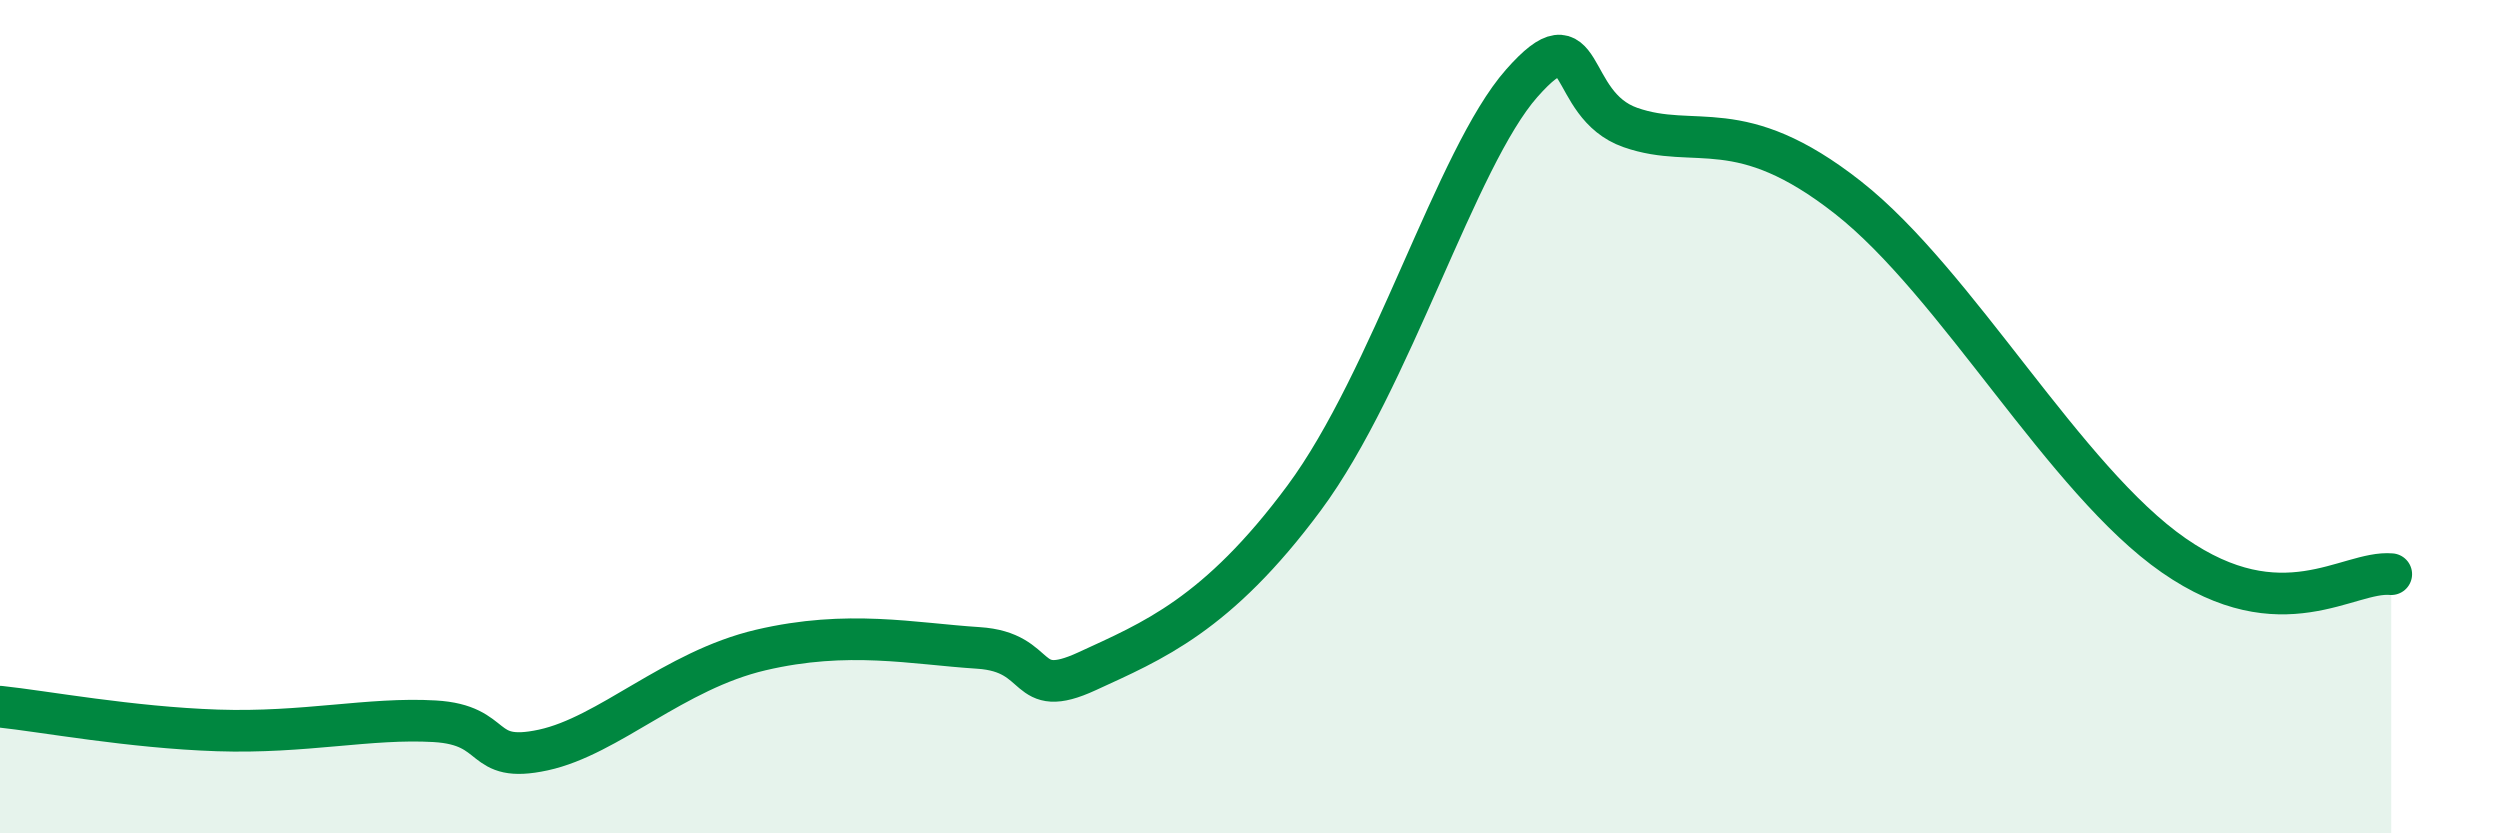 
    <svg width="60" height="20" viewBox="0 0 60 20" xmlns="http://www.w3.org/2000/svg">
      <path
        d="M 0,16.96 C 1.04,17.07 3.13,17.46 5.22,17.53 C 7.31,17.6 8.87,17.22 10.43,17.31 C 11.99,17.4 11.47,18.34 13.04,18 C 14.61,17.66 16.17,16.09 18.26,15.6 C 20.35,15.11 21.91,15.45 23.48,15.55 C 25.05,15.65 24.53,16.83 26.09,16.11 C 27.65,15.39 29.21,14.77 31.3,11.95 C 33.39,9.13 34.95,3.78 36.52,2 C 38.09,0.22 37.56,2.51 39.13,3.06 C 40.7,3.61 41.74,2.69 44.35,4.74 C 46.96,6.79 49.56,11.52 52.17,13.33 C 54.78,15.14 56.35,13.69 57.39,13.78L57.39 20L0 20Z"
        fill="#008740"
        opacity="0.1"
        stroke-linecap="round"
        stroke-linejoin="round"
      />
      <path
        d="M 0,16.96 C 1.04,17.07 3.13,17.46 5.22,17.53 C 7.31,17.6 8.87,17.22 10.43,17.31 C 11.99,17.4 11.47,18.34 13.04,18 C 14.61,17.66 16.17,16.09 18.26,15.6 C 20.35,15.11 21.91,15.45 23.48,15.55 C 25.05,15.65 24.53,16.83 26.09,16.11 C 27.65,15.39 29.21,14.77 31.3,11.95 C 33.39,9.13 34.95,3.78 36.52,2 C 38.09,0.22 37.56,2.51 39.13,3.06 C 40.7,3.61 41.74,2.69 44.35,4.74 C 46.96,6.79 49.56,11.52 52.17,13.33 C 54.78,15.14 56.35,13.69 57.39,13.78"
        stroke="#008740"
        stroke-width="1"
        fill="none"
        stroke-linecap="round"
        stroke-linejoin="round"
      />
    </svg>
  